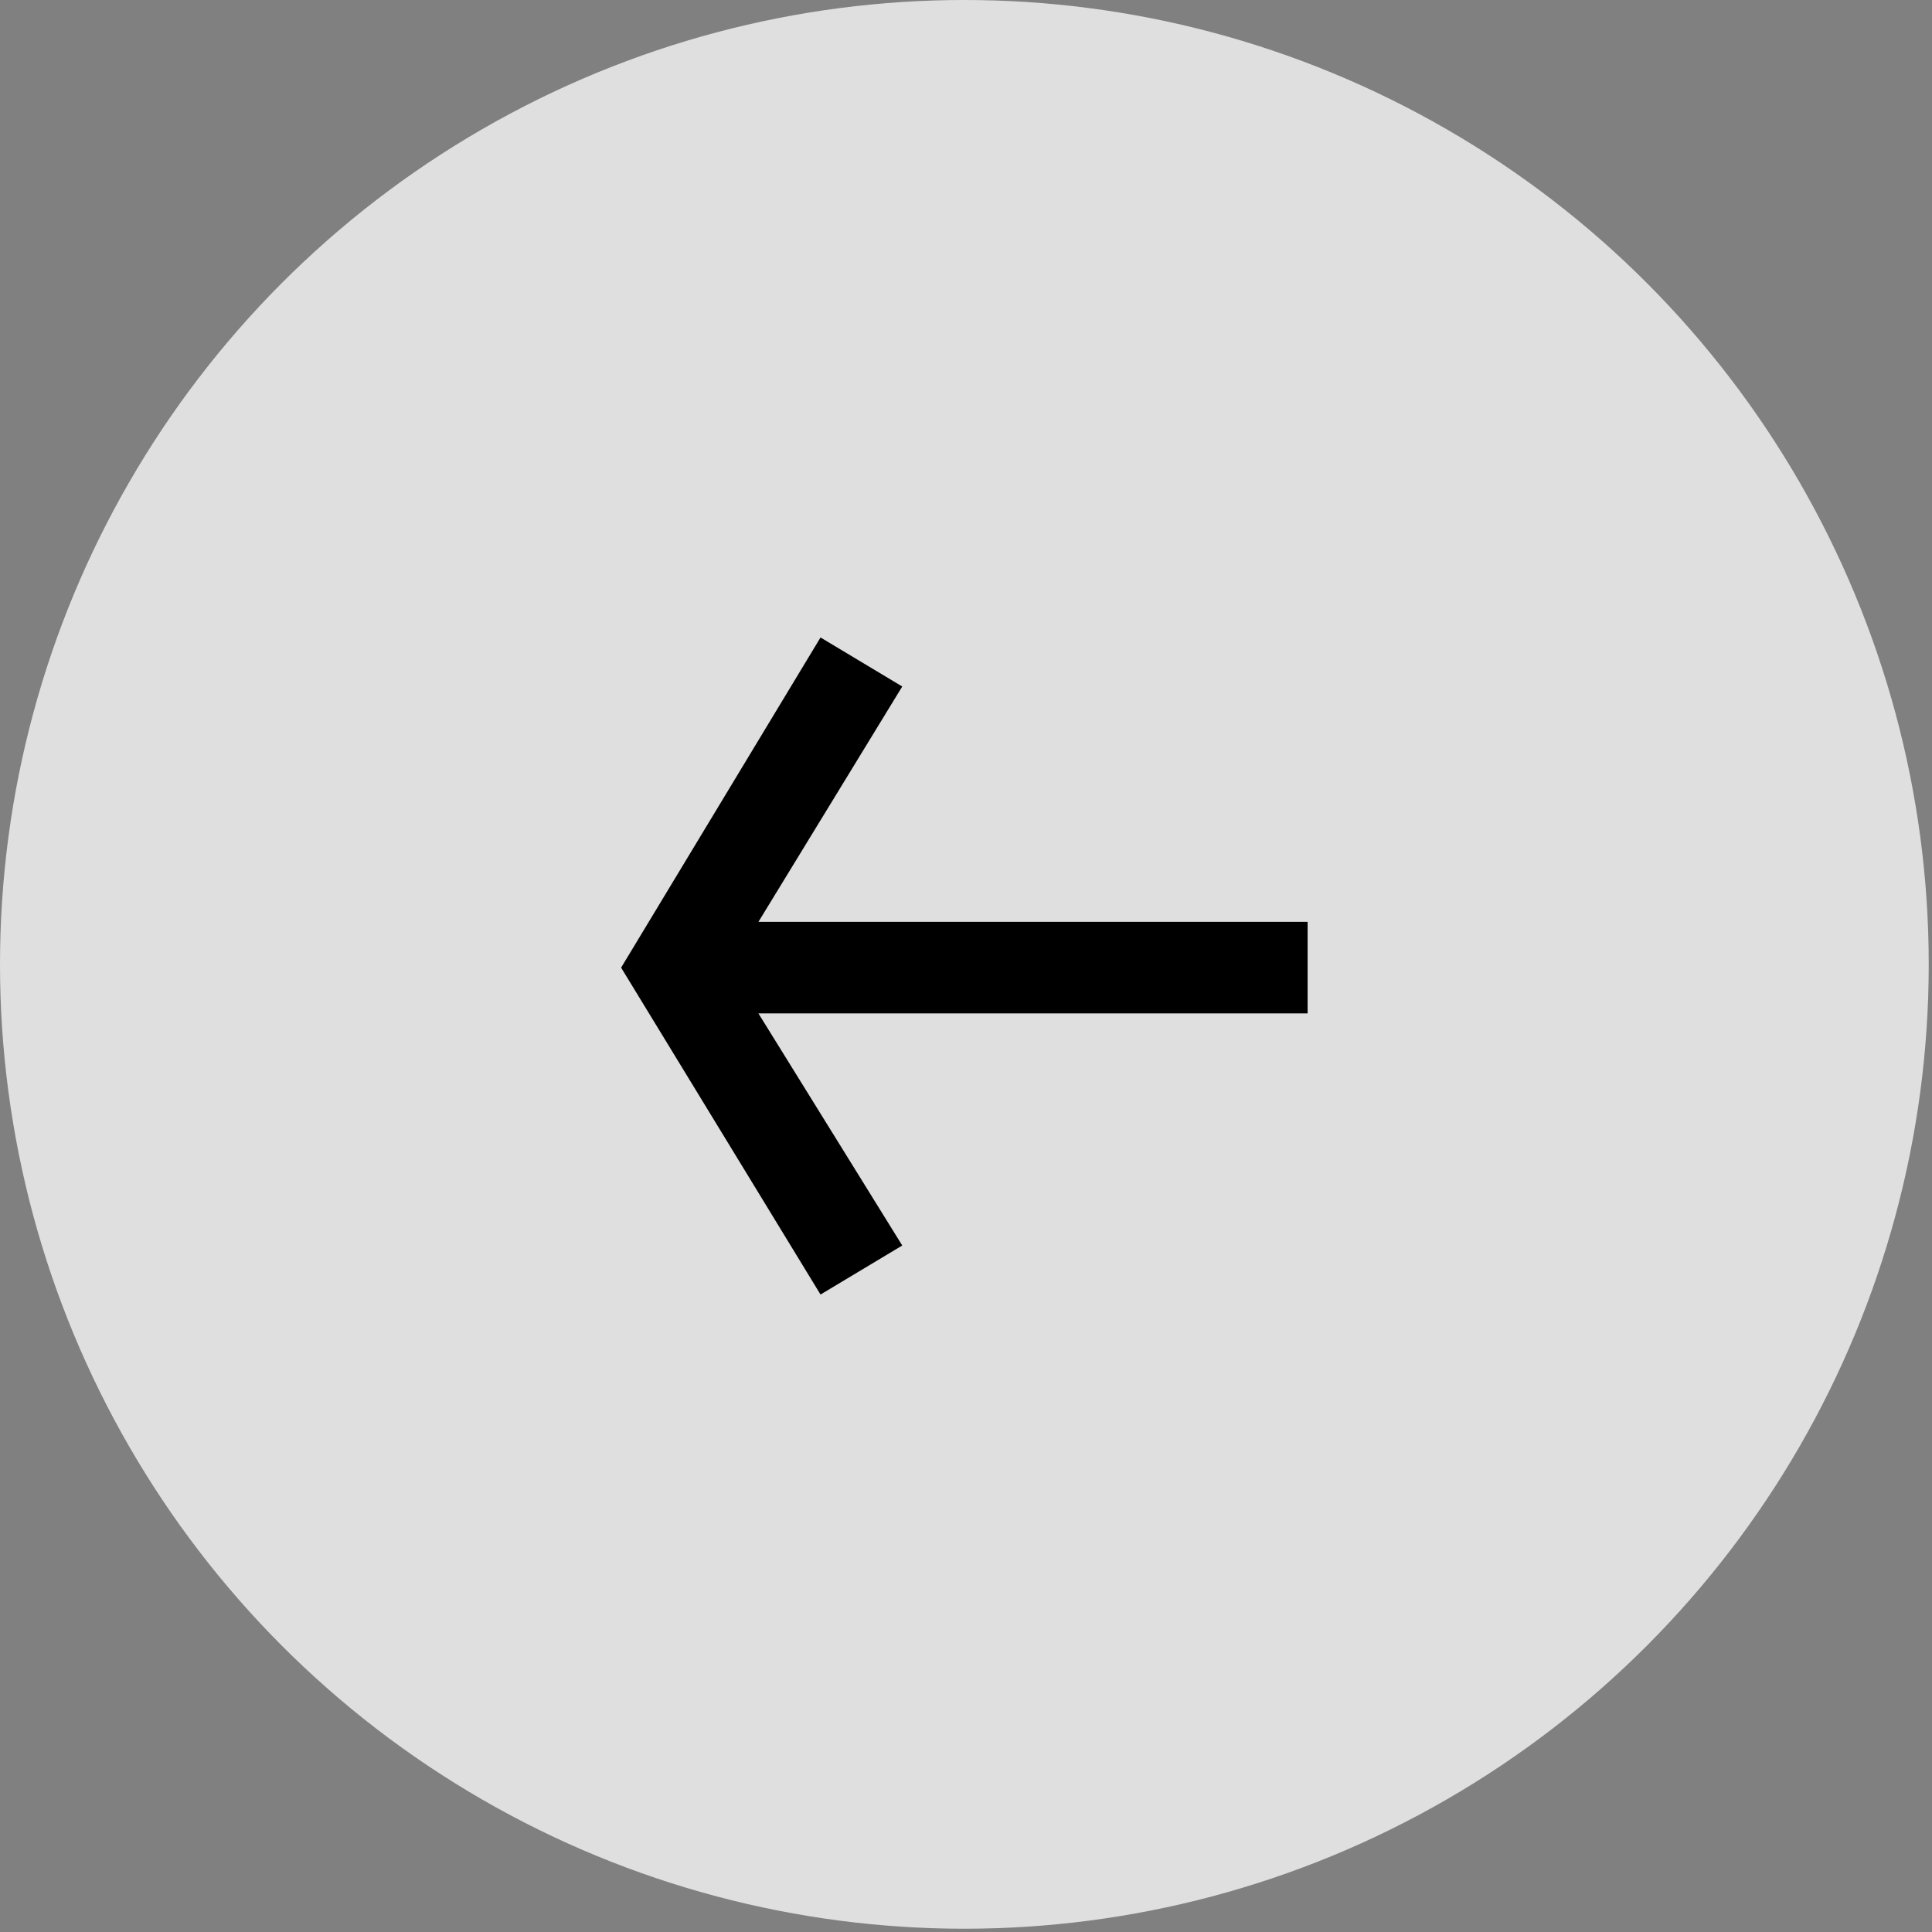 <?xml version="1.0" encoding="utf-8"?>
<!-- Generator: Adobe Illustrator 22.1.0, SVG Export Plug-In . SVG Version: 6.00 Build 0)  -->
<svg version="1.1" id="Layer_1" xmlns="http://www.w3.org/2000/svg" xmlns:xlink="http://www.w3.org/1999/xlink" x="0px" y="0px"
	 viewBox="0 0 59.1 59.1" style="enable-background:new 0 0 59.1 59.1;" xml:space="preserve">
<rect x="0" y="0" width="59.1" height="59.1" fill="#808080" stroke="none"/>
<style type="text/css">
	.st0{opacity:0.75;}
	.st1{fill:#FFFFFF;}
</style>
<g>
	<g class="st0">
		<circle class="st1" cx="29.5" cy="29.5" r="29.5"/>
	</g>
	<g>
		<path d="M40.1,31H23.2l4.4,7.1l-2.5,1.5l-6.1-10l6.1-10.1l2.5,1.5l-4.4,7.2h16.8V31z"/>
	</g>
</g>
</svg>
